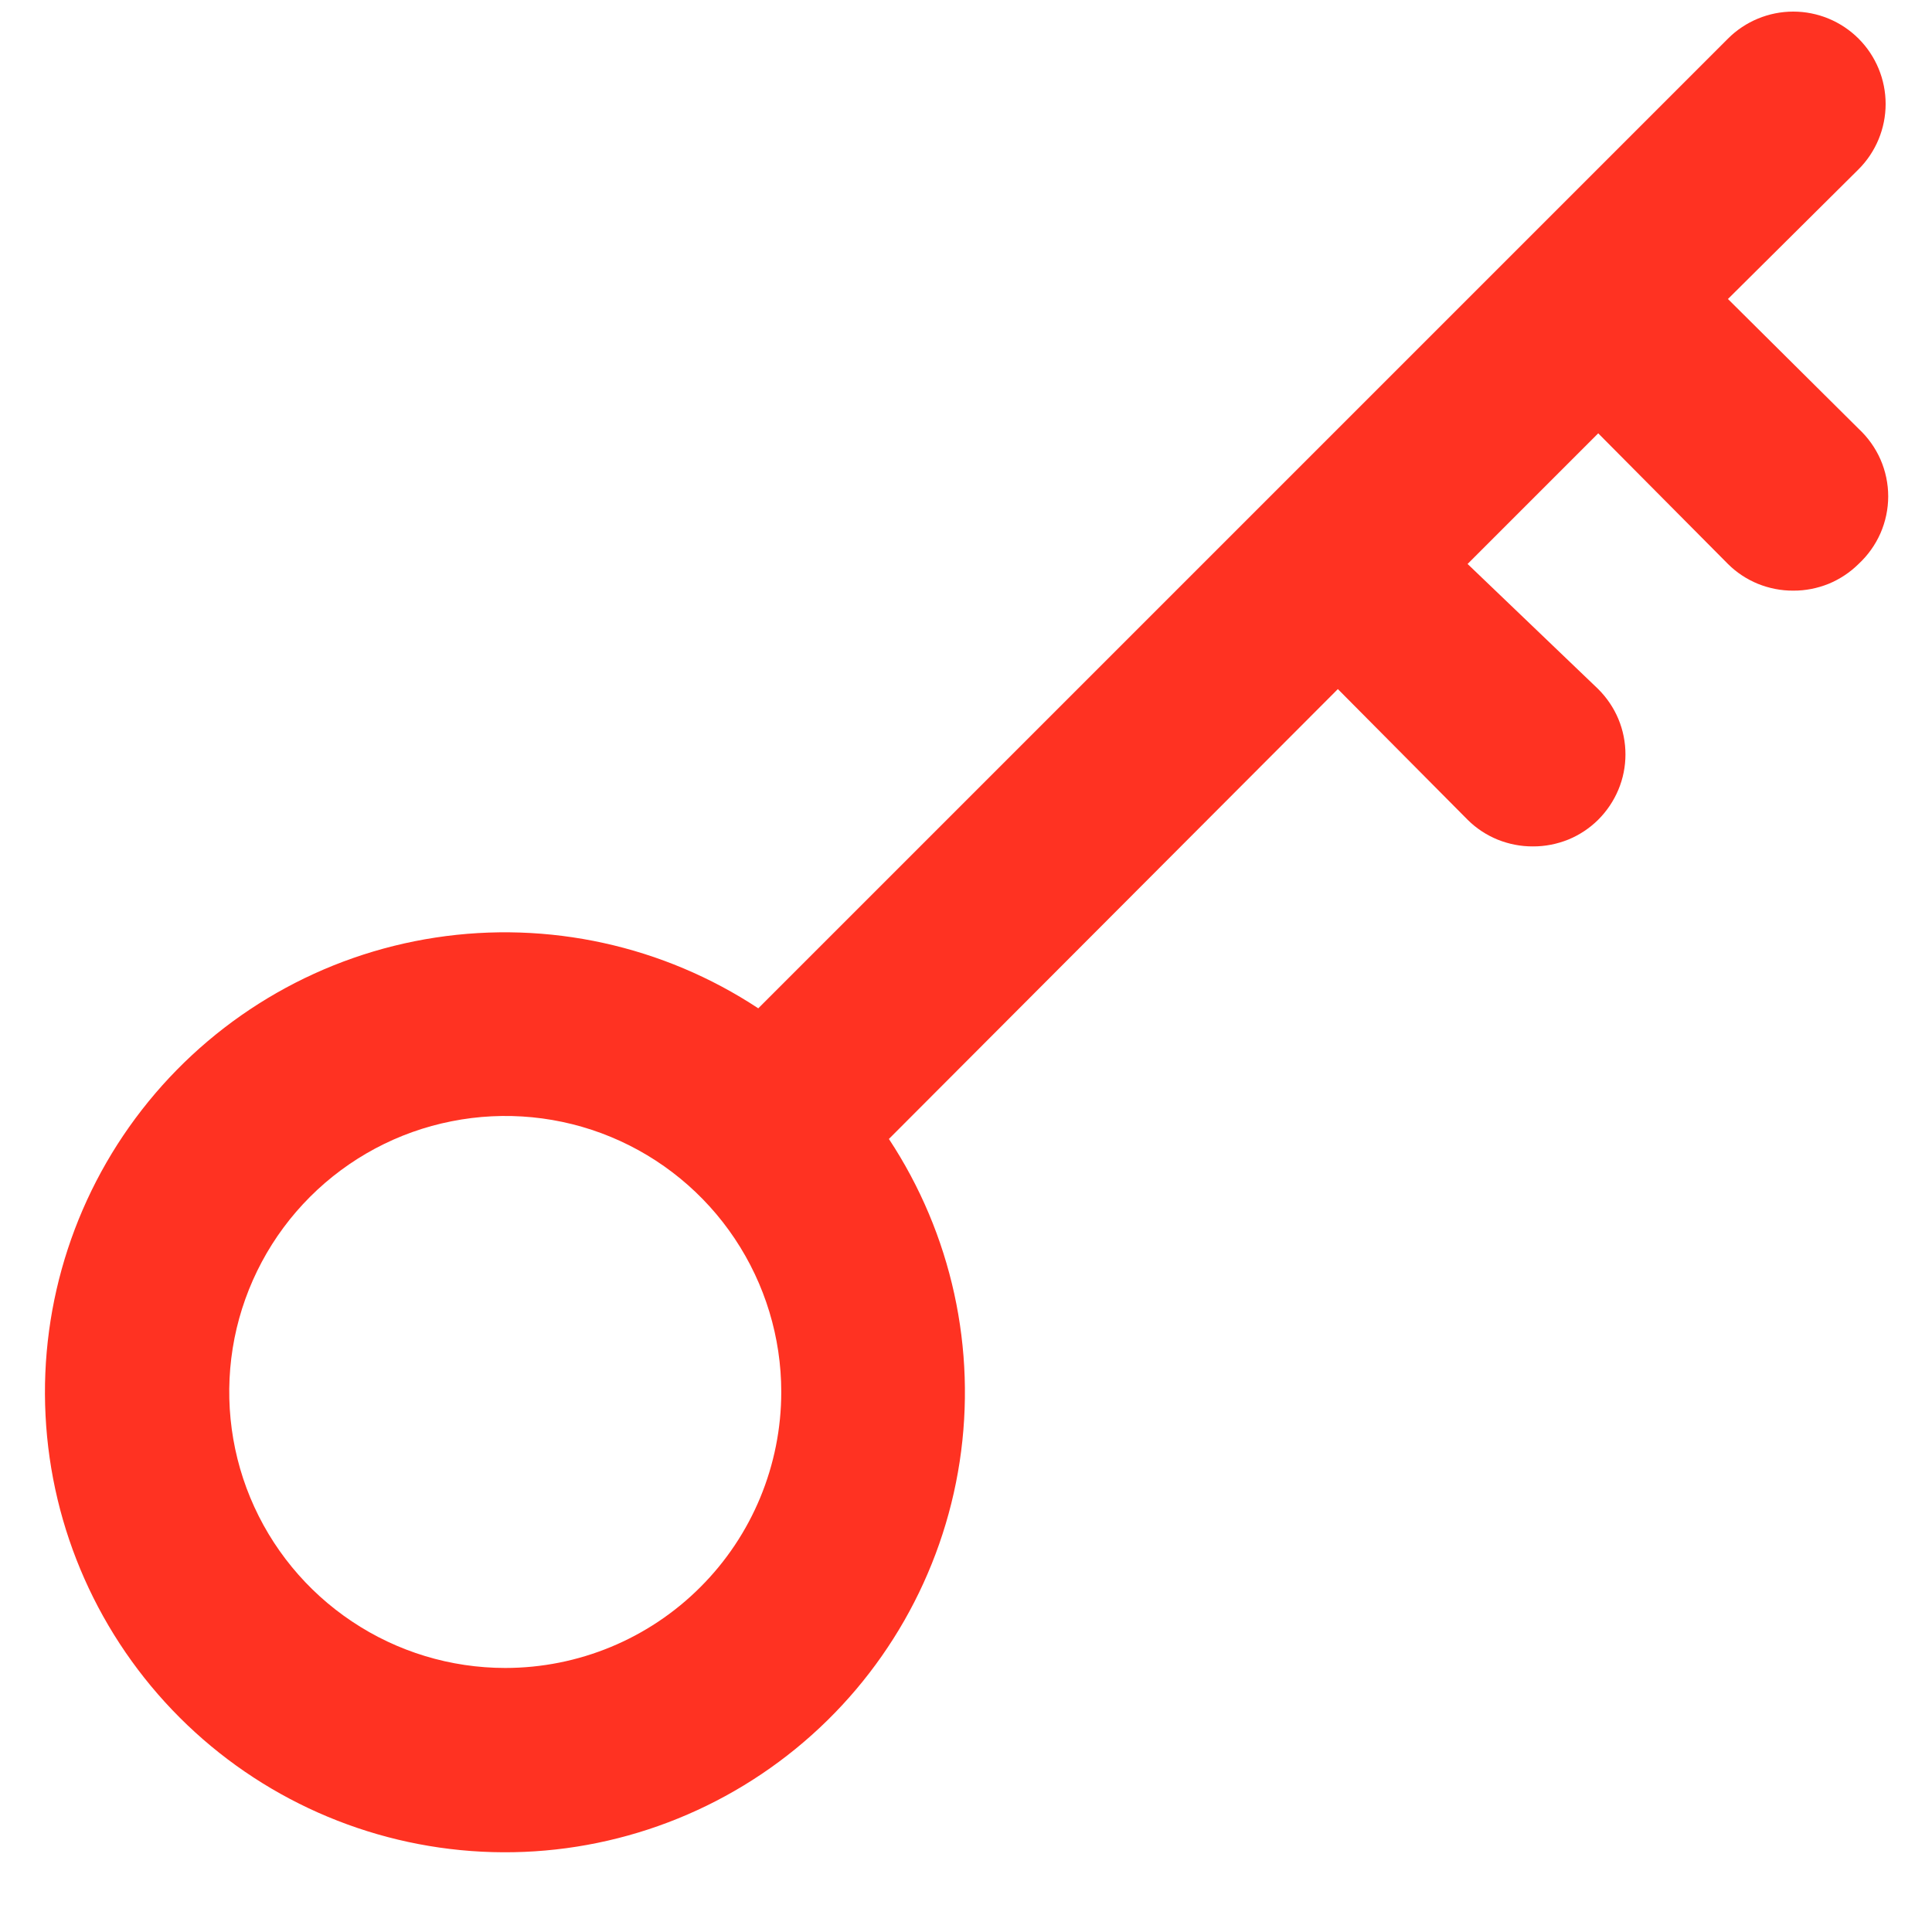 <svg width="21" height="21" viewBox="0 0 21 21" fill="none" xmlns="http://www.w3.org/2000/svg">
<path d="M20.202 4.66L18.782 3.25L20.202 1.84C20.39 1.652 20.496 1.396 20.496 1.13C20.496 0.864 20.39 0.608 20.202 0.42C20.014 0.232 19.758 0.126 19.492 0.126C19.226 0.126 18.97 0.232 18.782 0.42L8.242 10.96C7.208 10.278 5.957 10.004 4.733 10.191C3.508 10.378 2.397 11.013 1.614 11.973C0.831 12.933 0.432 14.149 0.495 15.386C0.557 16.623 1.077 17.793 1.953 18.669C2.829 19.545 3.999 20.064 5.236 20.127C6.473 20.19 7.689 19.791 8.649 19.008C9.609 18.225 10.244 17.113 10.431 15.889C10.618 14.664 10.344 13.414 9.662 12.38L14.542 7.49L15.952 8.91C16.045 9.003 16.156 9.076 16.278 9.126C16.4 9.175 16.53 9.201 16.662 9.2C16.793 9.201 16.924 9.175 17.046 9.126C17.168 9.076 17.278 9.003 17.372 8.91C17.465 8.817 17.54 8.706 17.591 8.584C17.642 8.463 17.668 8.332 17.668 8.2C17.668 8.068 17.642 7.937 17.591 7.815C17.54 7.693 17.465 7.583 17.372 7.49L15.952 6.13L17.372 4.71L18.782 6.13C18.875 6.223 18.986 6.296 19.108 6.346C19.23 6.395 19.36 6.421 19.492 6.42C19.623 6.421 19.754 6.395 19.876 6.346C19.997 6.296 20.108 6.223 20.202 6.13C20.303 6.036 20.384 5.923 20.44 5.796C20.495 5.67 20.524 5.533 20.524 5.395C20.524 5.257 20.495 5.12 20.44 4.994C20.384 4.867 20.303 4.754 20.202 4.66ZM5.492 18.13C4.898 18.13 4.318 17.954 3.825 17.624C3.332 17.295 2.947 16.826 2.72 16.278C2.493 15.73 2.434 15.127 2.549 14.545C2.665 13.963 2.951 13.428 3.37 13.009C3.79 12.589 4.325 12.303 4.907 12.188C5.488 12.072 6.092 12.131 6.64 12.358C7.188 12.585 7.657 12.97 7.986 13.463C8.316 13.957 8.492 14.537 8.492 15.13C8.492 15.925 8.176 16.689 7.613 17.251C7.051 17.814 6.287 18.13 5.492 18.13Z" fill="#FF3222"/>
</svg>
